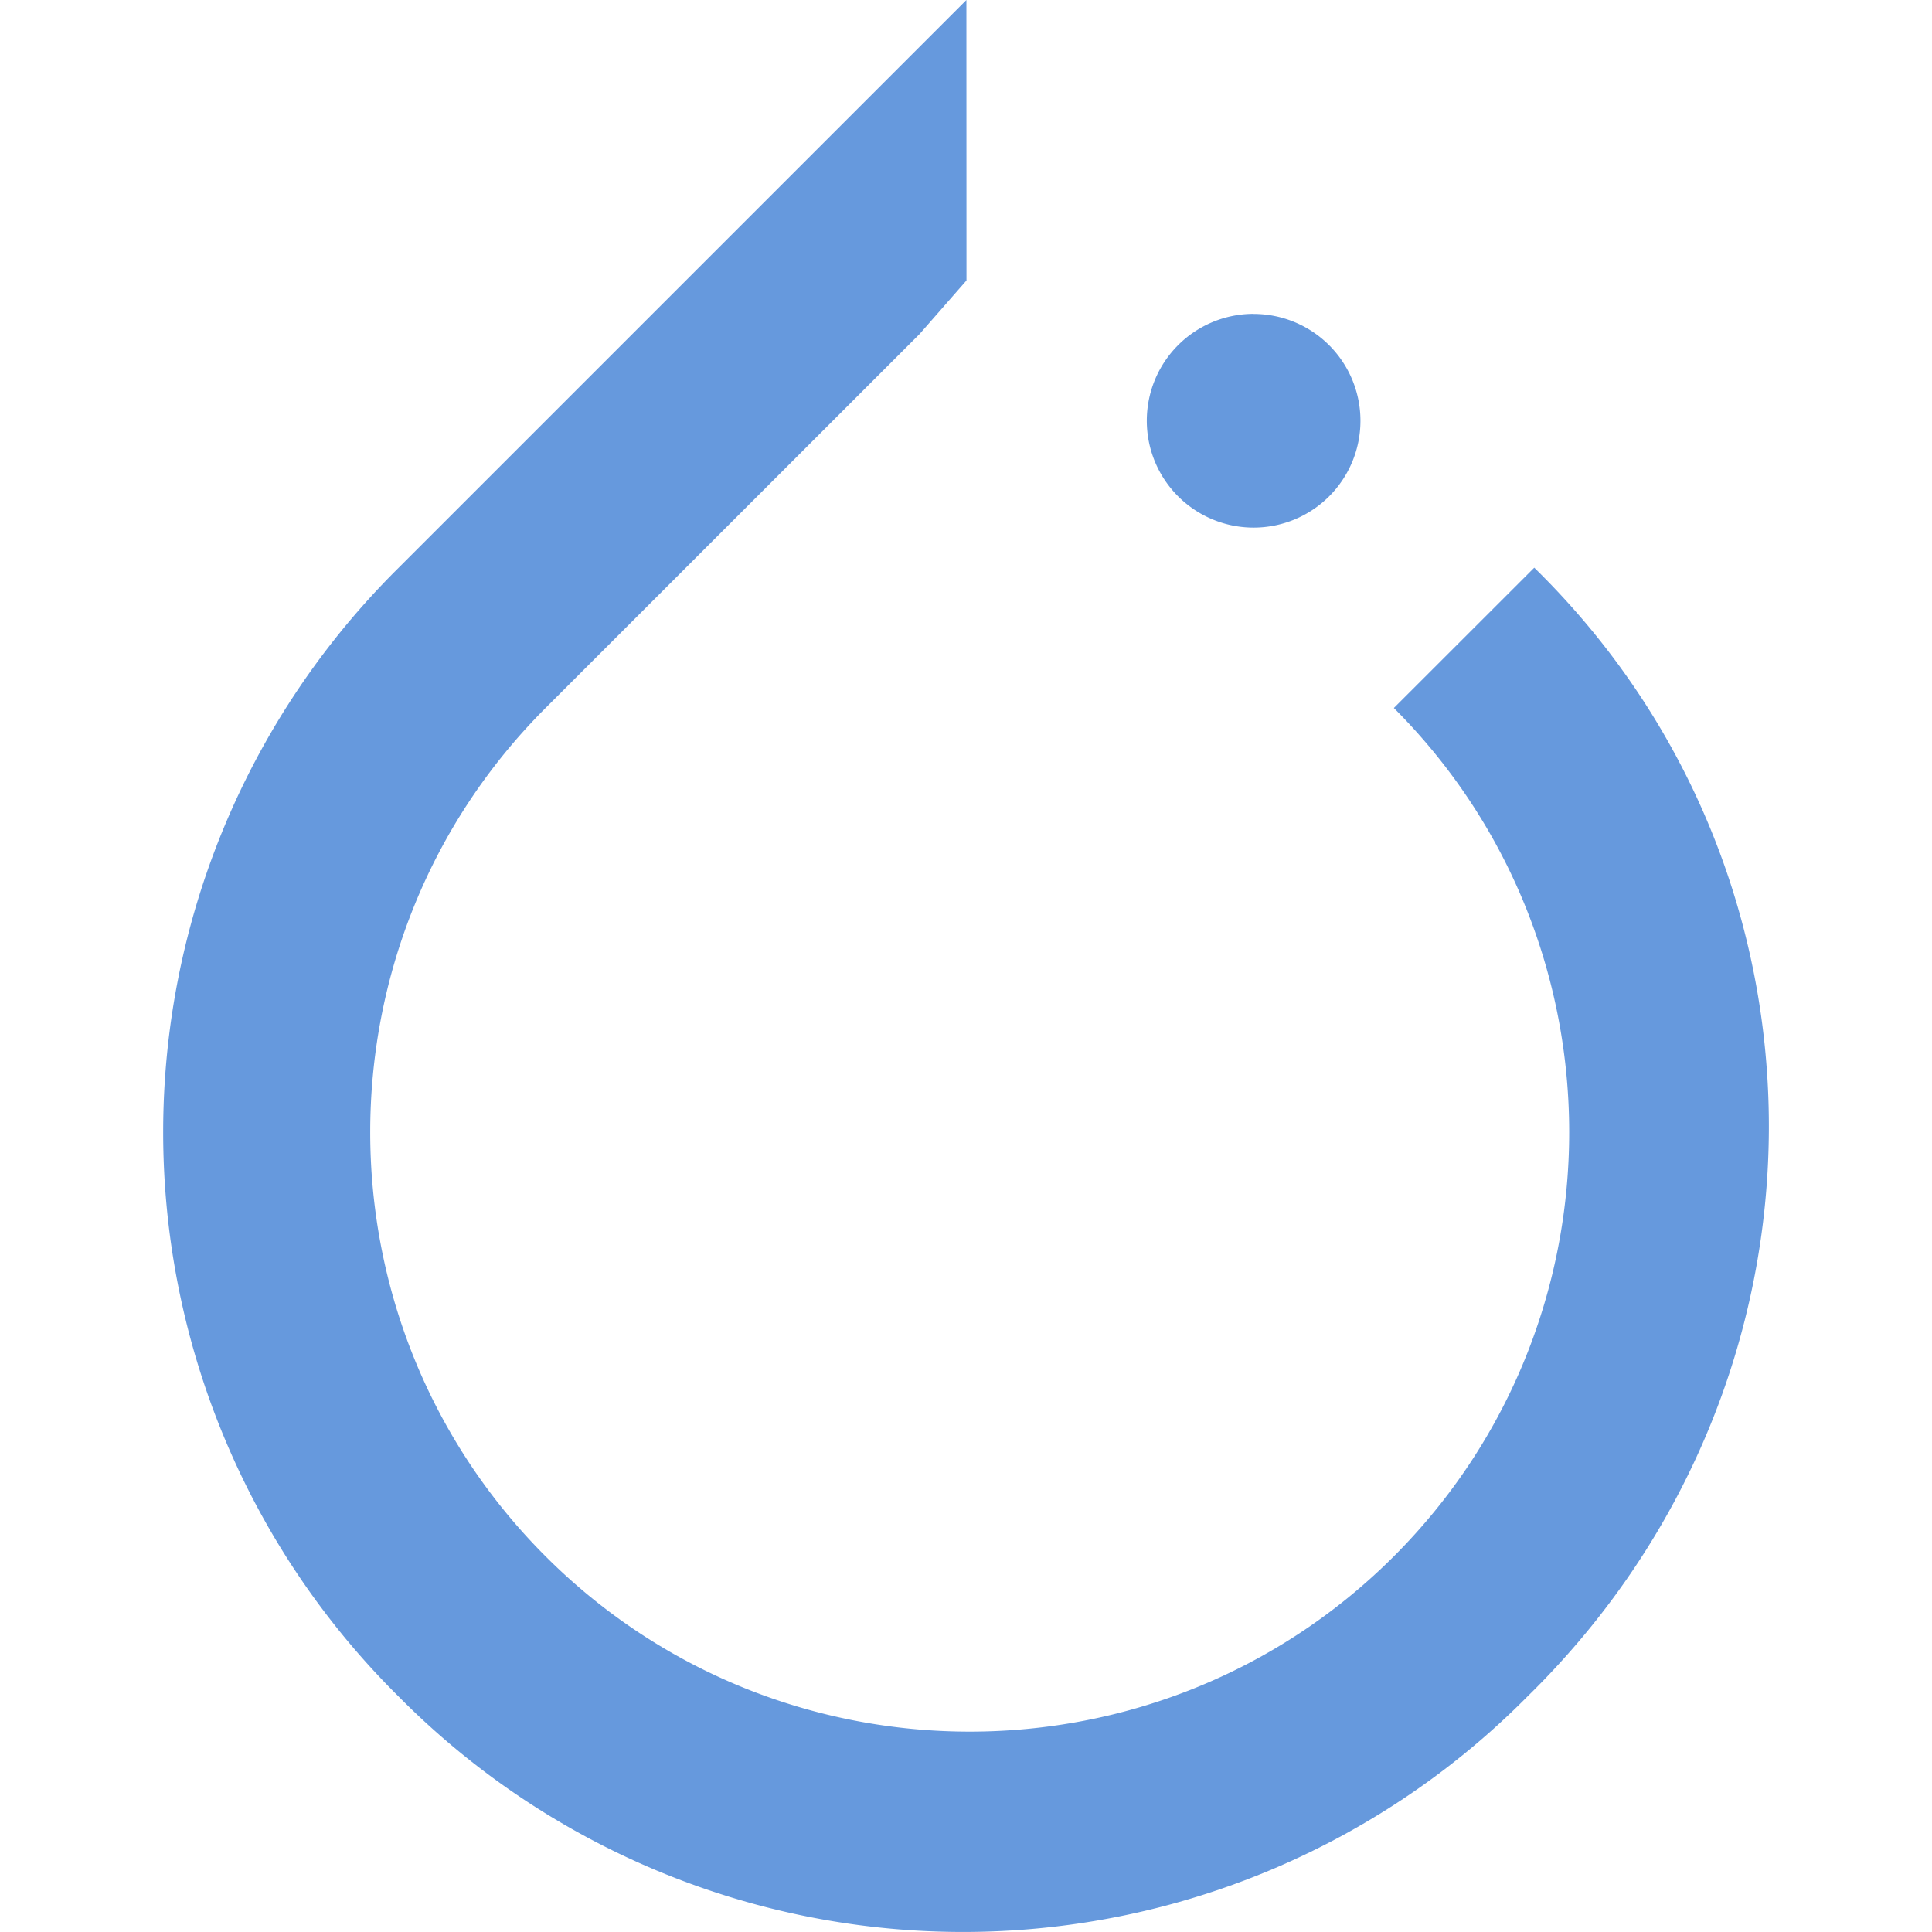 <svg role="img" width="32px" height="32px" viewBox="0 0 24 24" xmlns="http://www.w3.org/2000/svg"><title>PyTorch</title><path fill="#69d84" d="M12.005 0L4.952 7.053a9.865 9.865 0 000 14.022 9.866 9.866 0 0014.022 0c3.984-3.9 3.986-10.205.085-14.023l-1.744 1.743c2.904 2.905 2.904 7.634 0 10.538s-7.634 2.904-10.538 0-2.904-7.634 0-10.538l4.647-4.646.582-.665zm3.568 3.899a1.327 1.327 0 00-1.327 1.327 1.327 1.327 0 001.327 1.328A1.327 1.327 0 0016.9 5.226 1.327 1.327 0 0015.573 3.9z"/></svg>